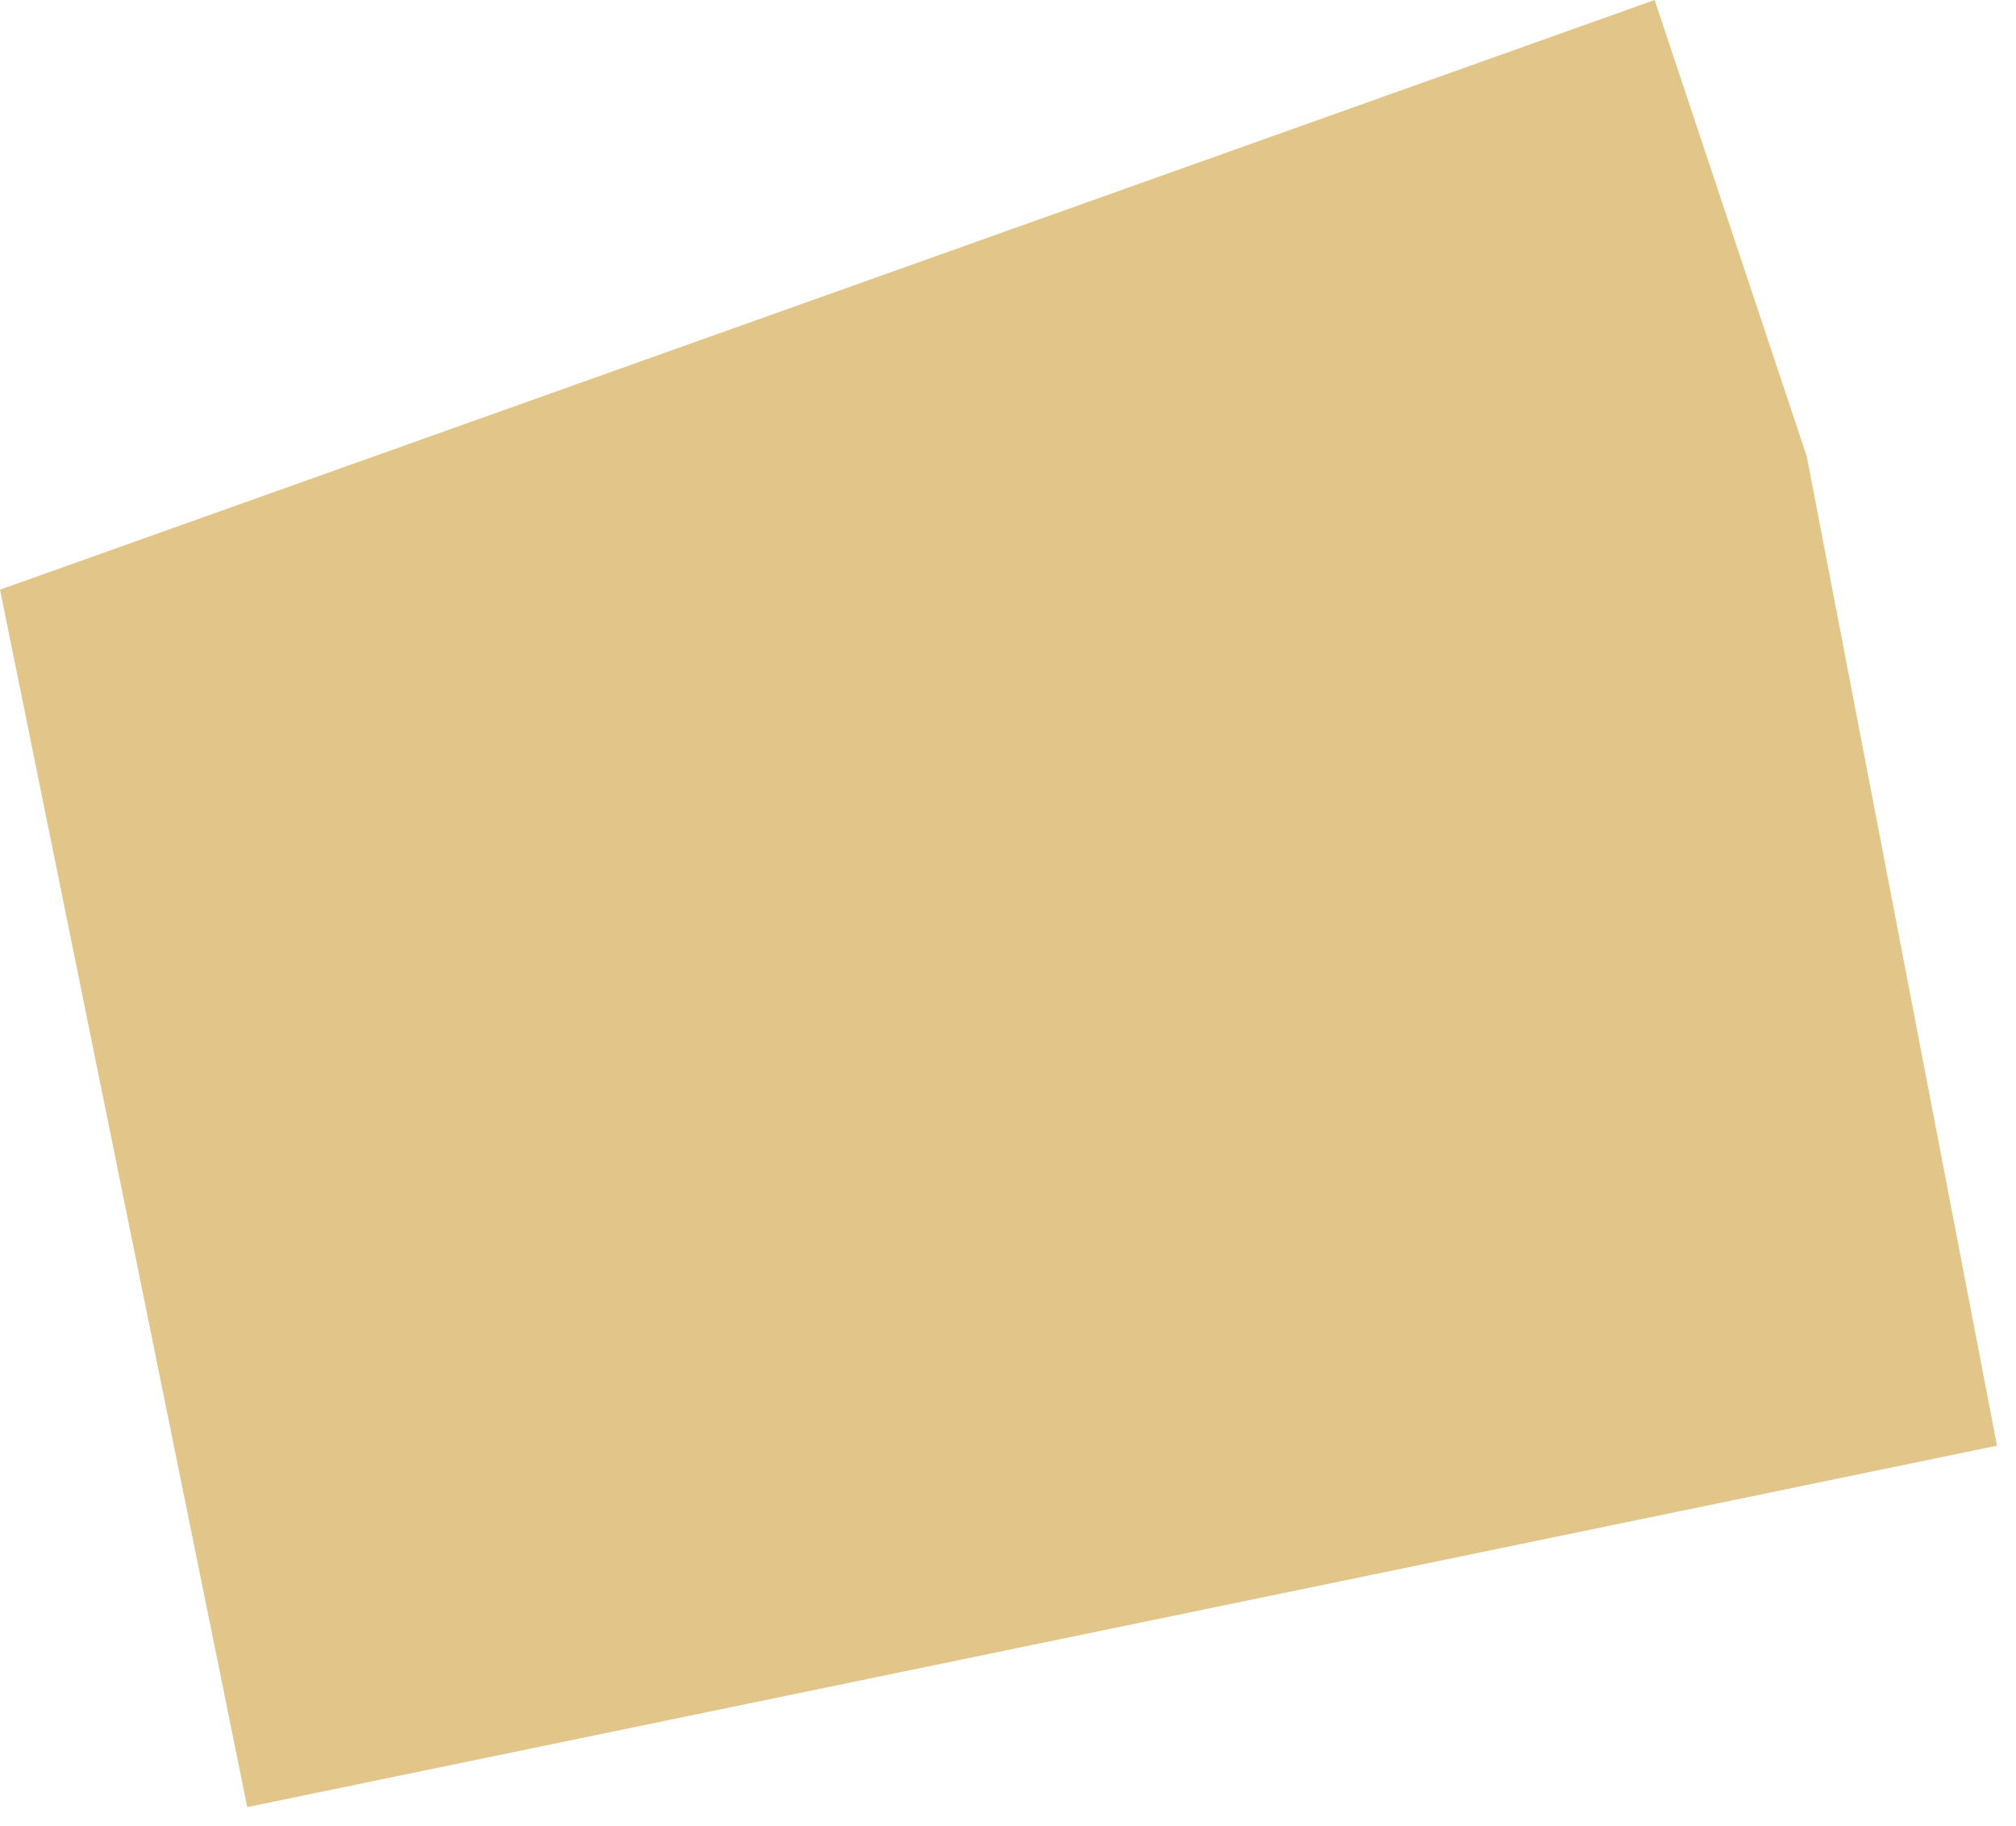 <?xml version="1.0" encoding="UTF-8"?> <svg xmlns="http://www.w3.org/2000/svg" width="53" height="48" viewBox="0 0 53 48" fill="none"><path d="M43.5 0L0 15.5L6.5 47.5L52.5 38L47.5 12L43.5 0Z" fill="#E2C689"></path></svg> 